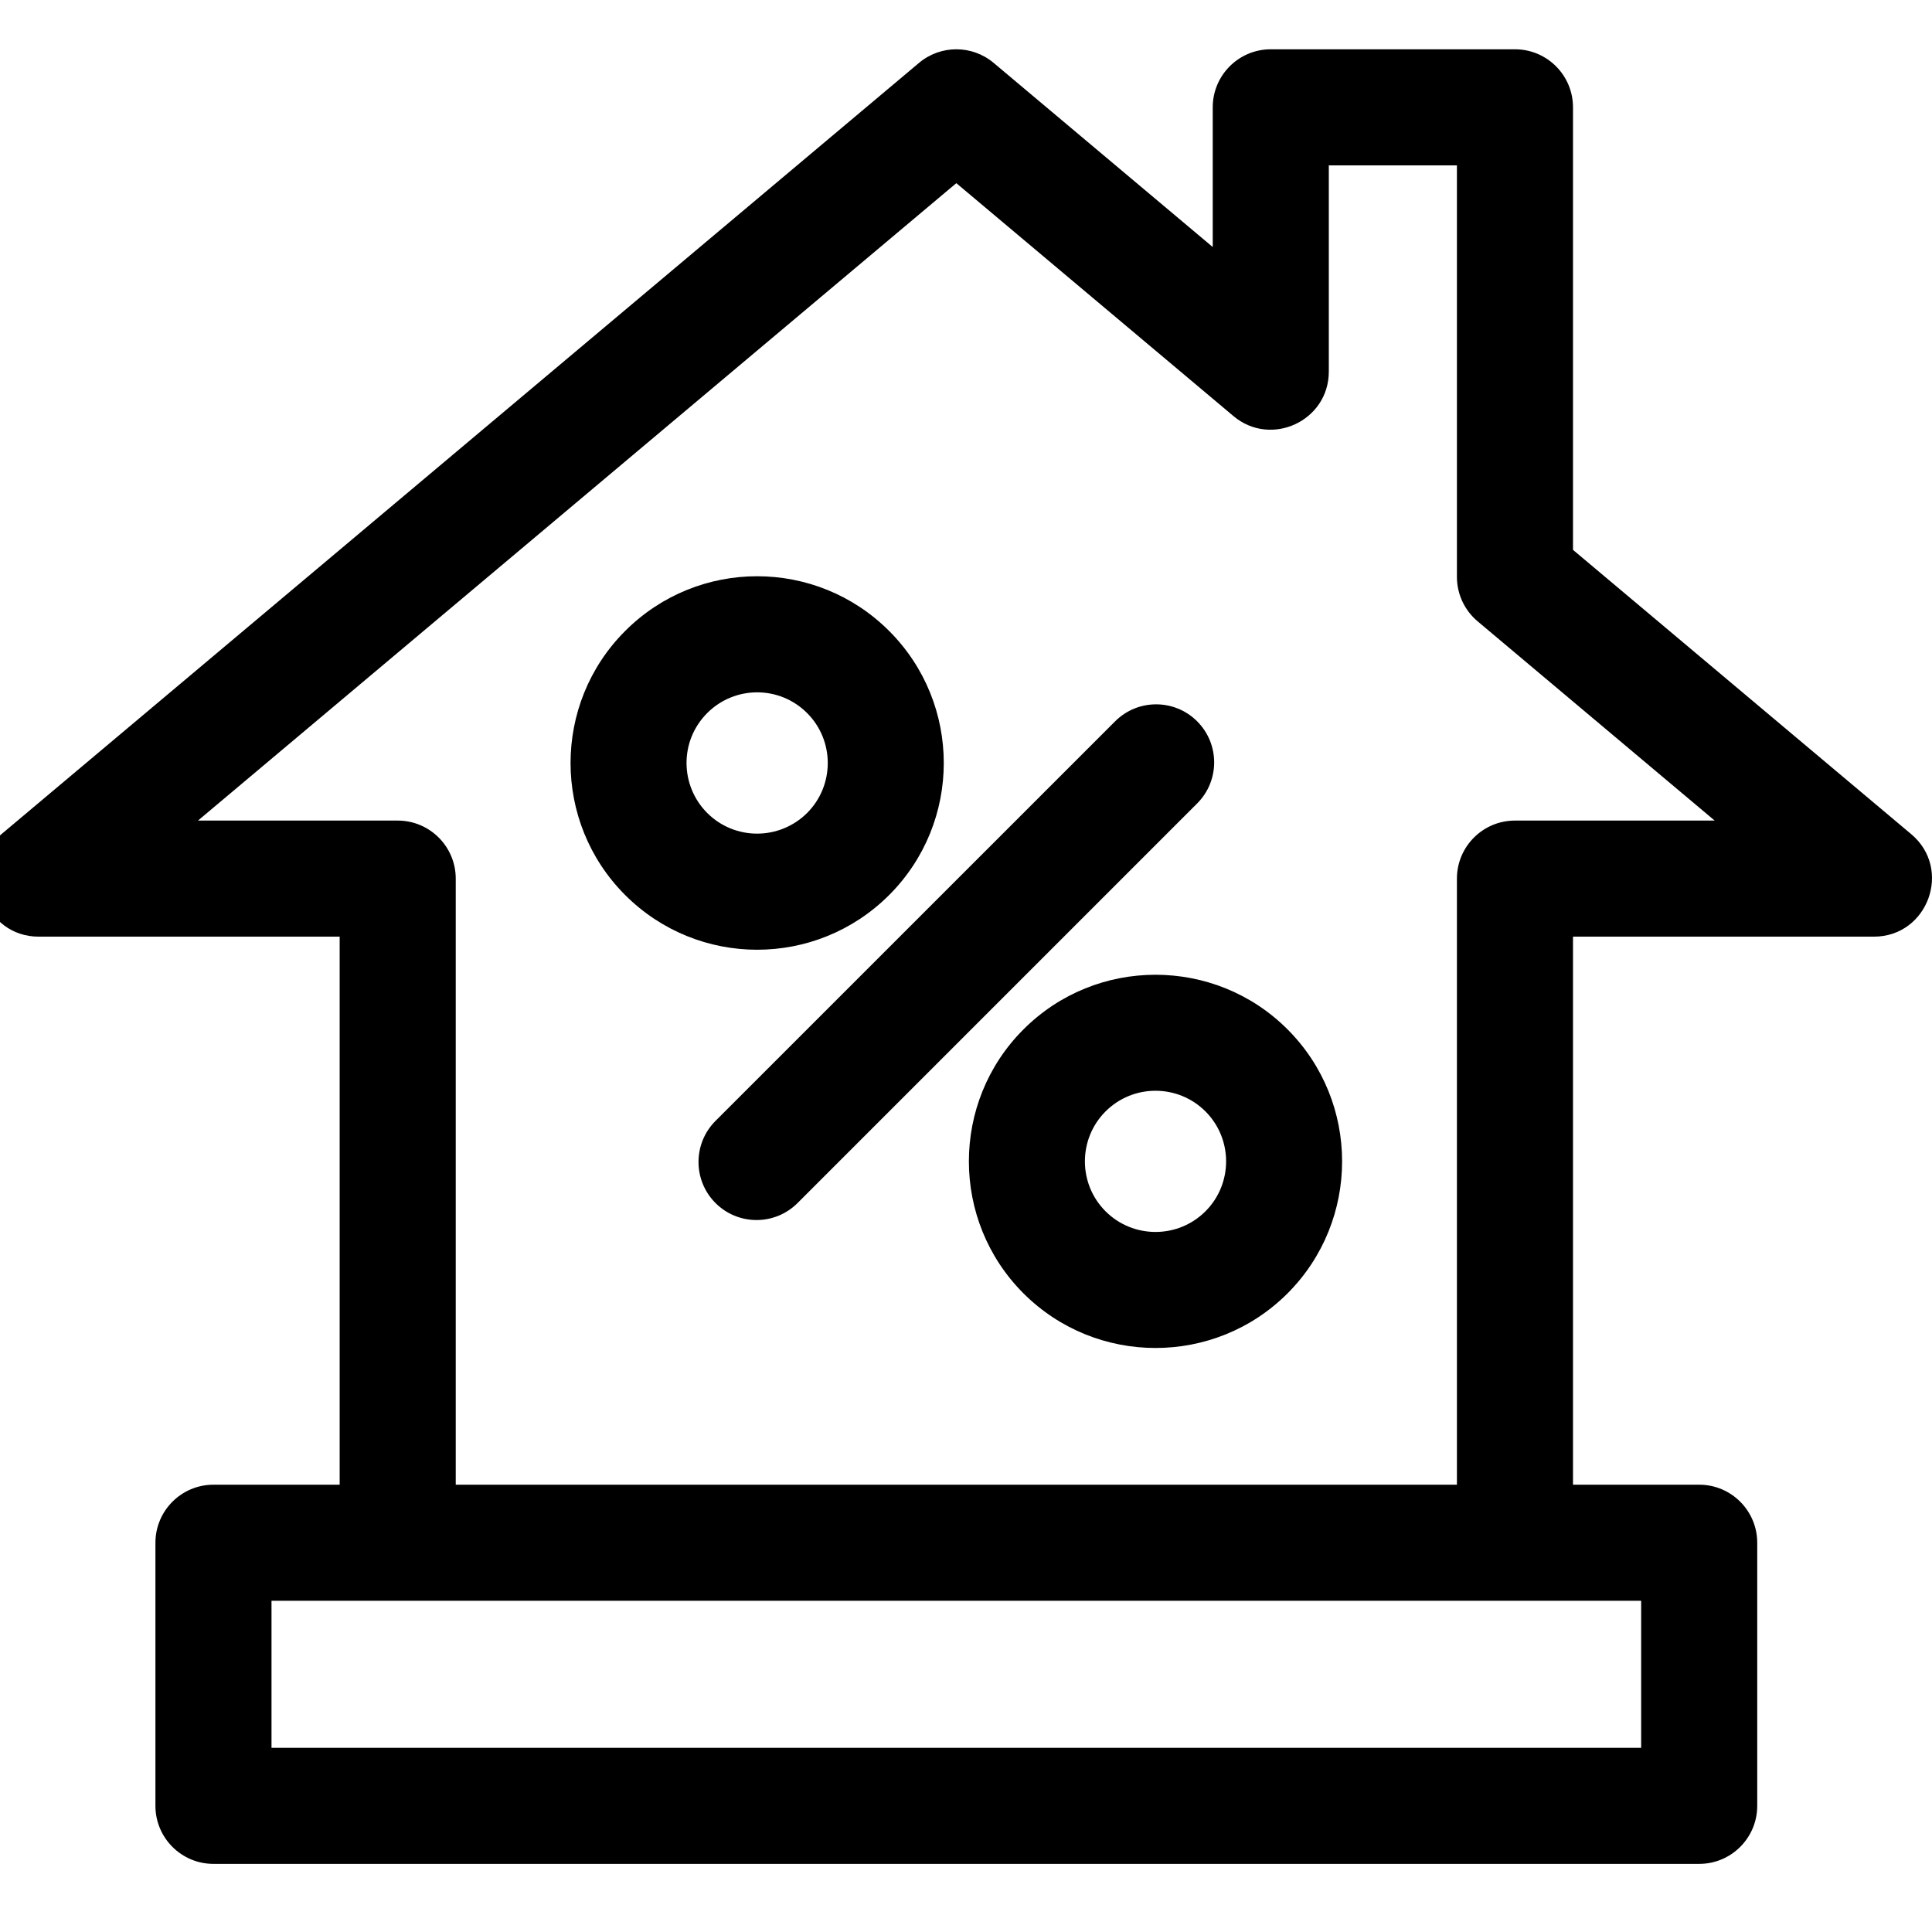 <svg width="100" height="100" viewBox="0 0 100 100" fill="none" xmlns="http://www.w3.org/2000/svg">
<g clip-path="url(#clip0_162_2600)">
<path fill-rule="evenodd" clip-rule="evenodd" d="M81.418 28.461L98.927 43.178C101.07 44.98 99.786 48.481 96.994 48.481H81.418V76.848H87.95C89.608 76.848 90.954 78.195 90.954 79.853V93.47C90.954 95.129 89.608 96.474 87.95 96.474H11.049C9.391 96.474 8.045 95.129 8.045 93.47V79.853C8.045 78.195 9.391 76.848 11.049 76.848H17.581V48.481H2.005C-0.795 48.481 -2.065 44.975 0.072 43.178L47.567 3.256C48.685 2.316 50.314 2.316 51.432 3.256L62.771 12.786V5.554C62.771 3.896 64.117 2.551 65.775 2.551H78.413C80.074 2.551 81.418 3.896 81.418 5.554V28.461ZM14.053 90.467H84.946V82.856H14.053V90.467ZM75.41 45.477C75.41 43.819 76.756 42.473 78.413 42.473H88.751L76.482 32.16C75.802 31.589 75.41 30.747 75.41 29.86V8.559H68.779V19.234C68.779 21.788 65.788 23.172 63.843 21.536L49.499 9.48L10.248 42.473H20.586C22.243 42.473 23.589 43.819 23.589 45.477V76.848H75.41V45.477ZM46.023 32.66C49.792 36.427 49.792 42.557 46.023 46.326C42.247 50.102 36.134 50.103 32.357 46.326C28.59 42.557 28.59 36.427 32.357 32.66C36.132 28.881 42.25 28.883 46.023 32.66ZM41.776 36.908C40.343 35.475 38.032 35.481 36.605 36.908C35.159 38.358 35.198 40.668 36.605 42.079C38.049 43.519 40.359 43.491 41.776 42.079C43.201 40.653 43.201 38.334 41.776 36.908ZM52.976 66.946C49.207 63.177 49.207 57.046 52.976 53.28C56.743 49.511 62.876 49.511 66.642 53.28C70.409 57.046 70.409 63.177 66.642 66.946C62.876 70.712 56.749 70.714 52.976 66.946ZM57.223 62.696C58.65 64.122 60.968 64.122 62.395 62.696C63.819 61.272 63.819 58.953 62.395 57.527C60.971 56.104 58.653 56.098 57.223 57.527C55.798 58.953 55.798 61.272 57.223 62.696ZM61.966 37.337C60.793 36.163 58.89 36.163 57.717 37.337L37.033 58.019C35.862 59.193 35.862 61.094 37.033 62.268C38.204 63.439 40.104 63.446 41.283 62.268L61.966 41.584C63.138 40.413 63.138 38.51 61.966 37.337Z" fill="black"/>
</g>
<defs>
<clipPath id="clip0_162_2600">
<rect width="100" height="100" fill="white"/>
</clipPath>
</defs>
</svg>
